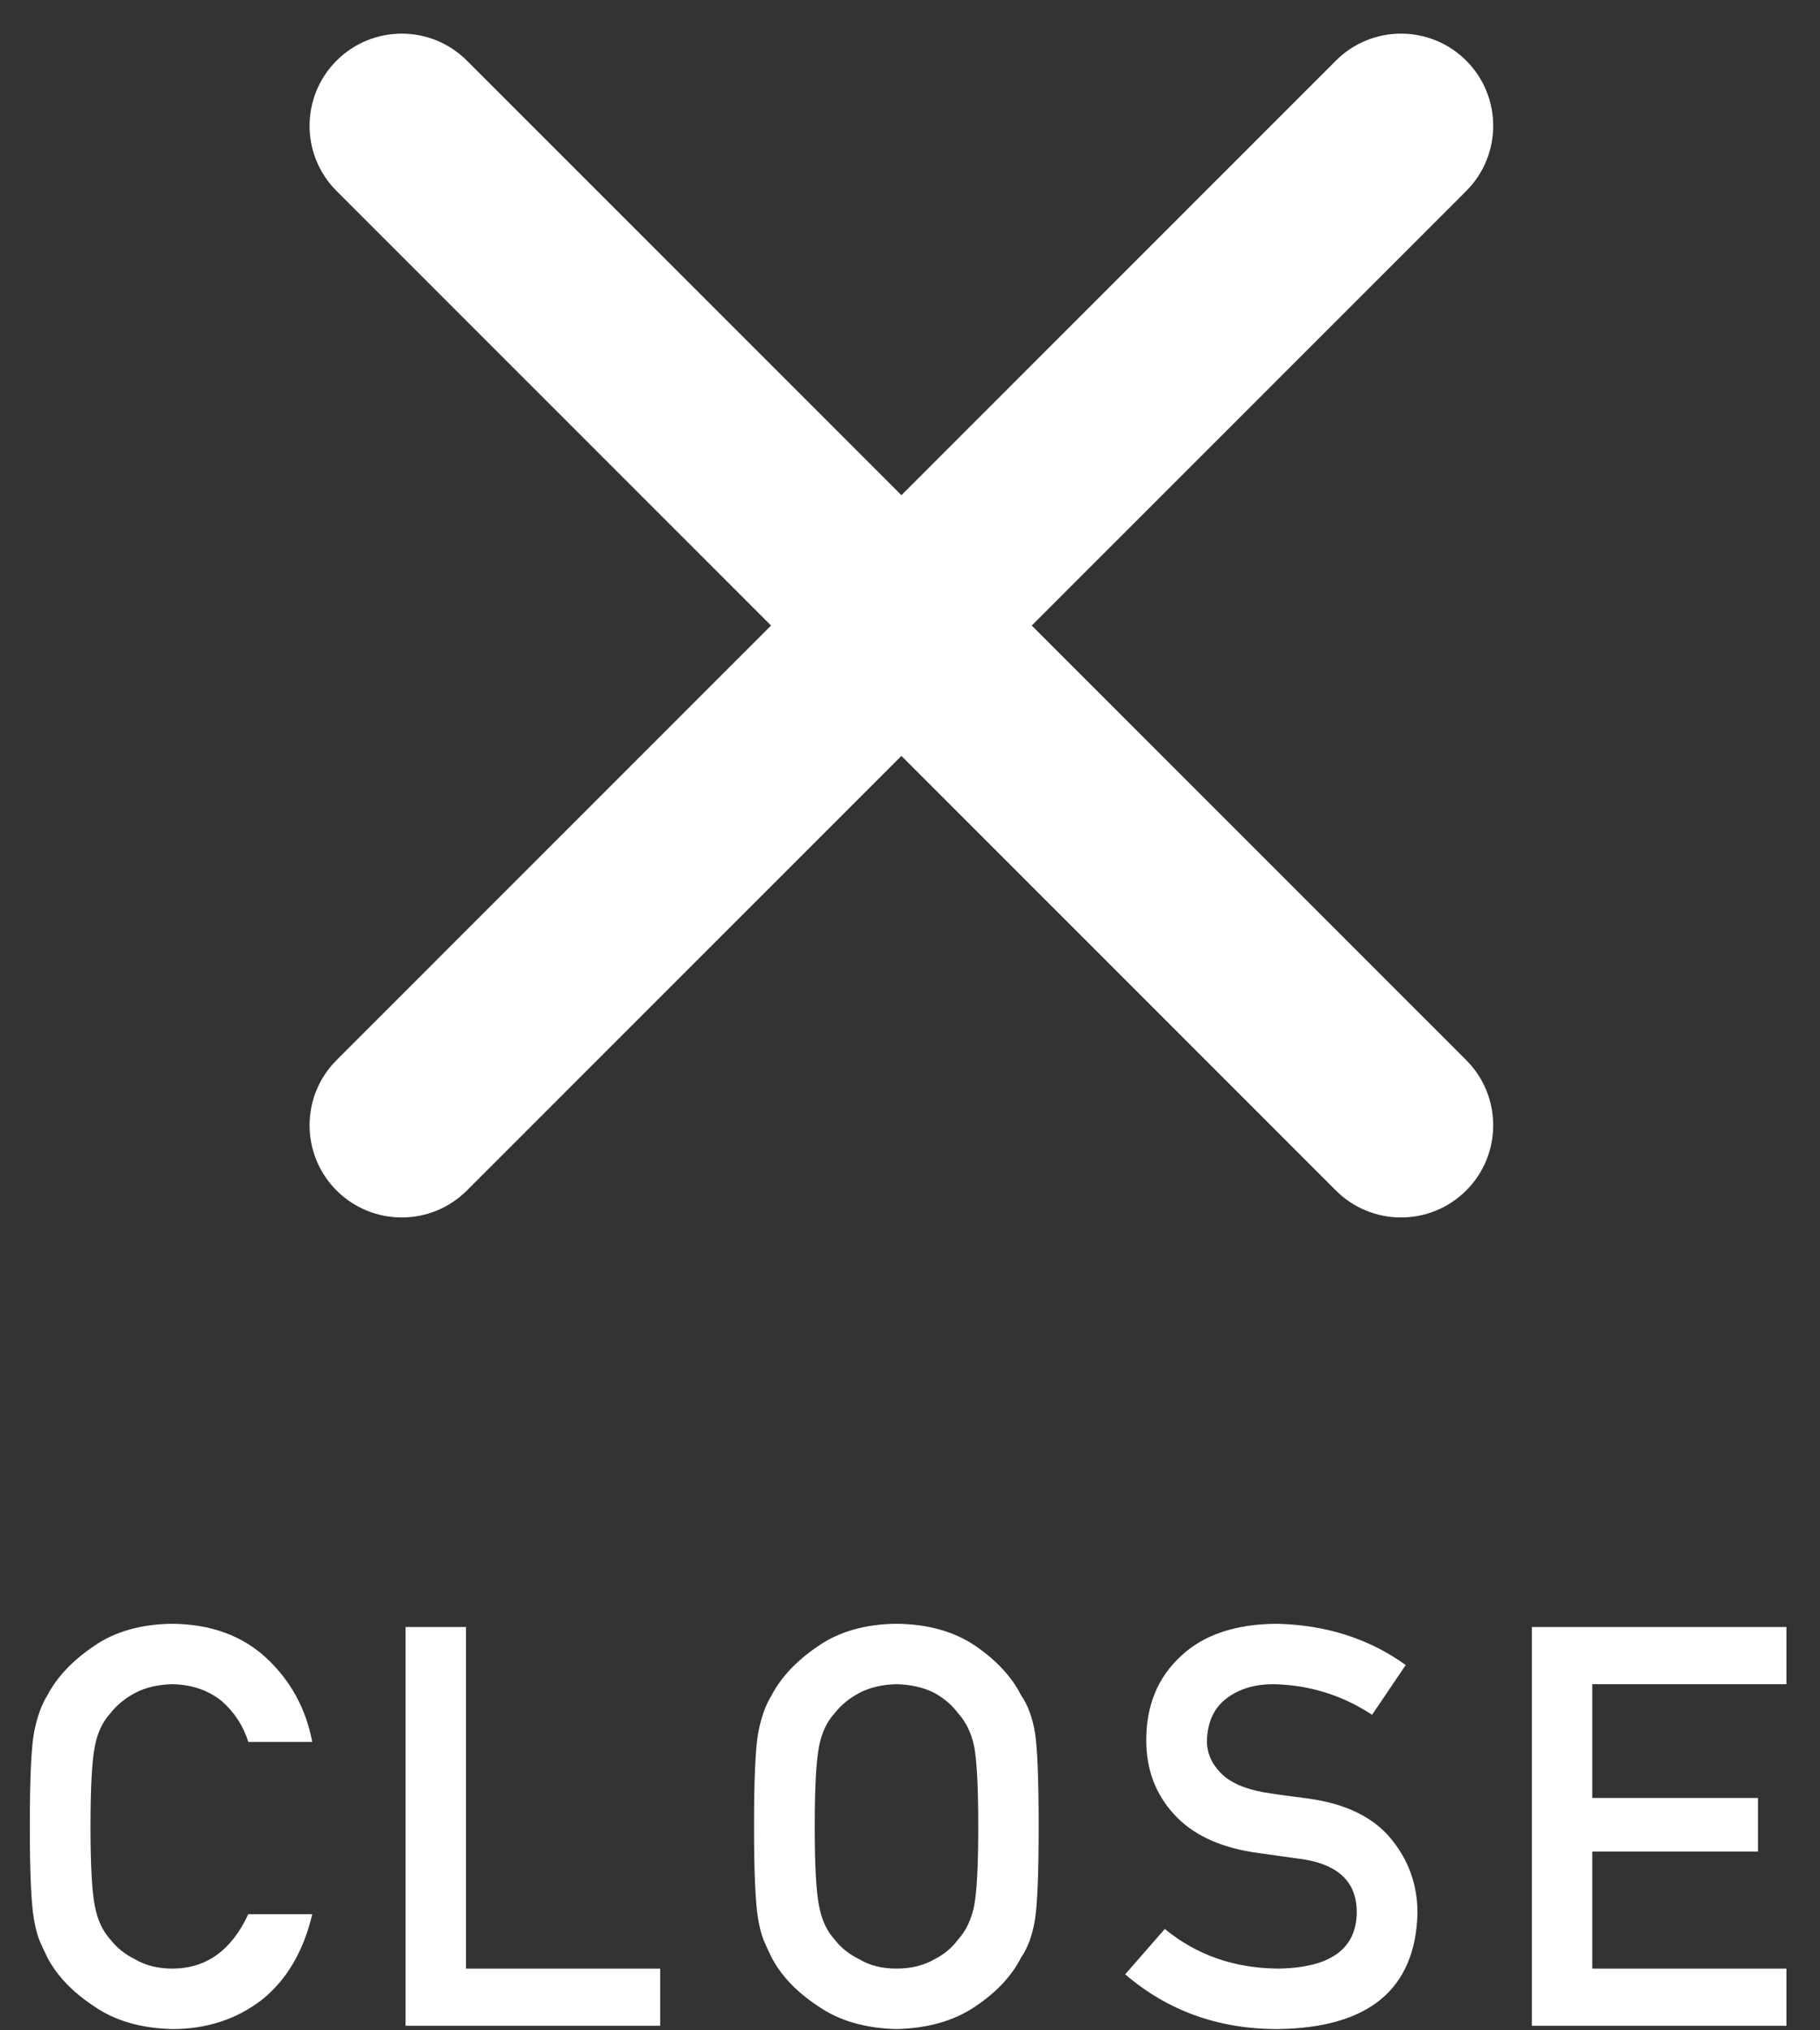 <svg width="26" height="29" viewBox="0 0 26 29" fill="none" xmlns="http://www.w3.org/2000/svg">
<rect x="0" y="0" width="26" height="29" fill="#333333" stroke="none"/>
<path fill-rule="evenodd" clip-rule="evenodd" d="M20.946 17.004C20.432 17.518 19.598 17.518 19.084 17.004L12.877 10.797L6.67 17.004C6.156 17.518 5.323 17.518 4.808 17.004C4.294 16.49 4.294 15.656 4.808 15.142L11.015 8.935L4.808 2.728C4.294 2.214 4.294 1.38 4.808 0.866C5.323 0.352 6.156 0.352 6.67 0.866L12.877 7.073L19.084 0.866C19.598 0.352 20.432 0.352 20.946 0.866C21.46 1.38 21.46 2.214 20.946 2.728L14.739 8.935L20.946 15.142C21.46 15.656 21.46 16.49 20.946 17.004ZM25.52 23.239H21.884V28.935H25.52V28.118H22.747V26.447H25.114V25.681H22.747V24.056H25.52V23.239ZM16.64 27.552C17.093 27.924 17.632 28.113 18.257 28.118C18.997 28.108 19.372 27.844 19.382 27.325C19.388 26.901 19.14 26.646 18.64 26.56C18.411 26.529 18.16 26.493 17.886 26.454C17.397 26.374 17.024 26.193 16.769 25.911C16.506 25.622 16.375 25.271 16.375 24.857C16.375 24.359 16.54 23.958 16.871 23.654C17.191 23.352 17.645 23.198 18.234 23.193C18.942 23.208 19.558 23.405 20.082 23.782L19.601 24.493C19.174 24.212 18.704 24.066 18.191 24.056C17.925 24.056 17.704 24.122 17.527 24.255C17.342 24.393 17.247 24.599 17.242 24.872C17.242 25.036 17.306 25.185 17.433 25.318C17.561 25.453 17.765 25.547 18.047 25.599C18.203 25.625 18.416 25.655 18.687 25.689C19.221 25.762 19.616 25.953 19.871 26.263C20.123 26.568 20.25 26.922 20.25 27.325C20.221 28.414 19.554 28.966 18.25 28.982C17.406 28.982 16.681 28.721 16.074 28.2L16.64 27.552ZM10.83 24.759C10.791 24.983 10.772 25.426 10.772 26.087C10.772 26.738 10.791 27.178 10.83 27.407C10.851 27.53 10.877 27.631 10.909 27.712C10.942 27.79 10.98 27.872 11.022 27.958C11.16 28.221 11.381 28.453 11.686 28.654C11.985 28.862 12.359 28.971 12.807 28.982C13.26 28.971 13.638 28.862 13.94 28.654C14.239 28.453 14.455 28.221 14.588 27.958C14.684 27.82 14.751 27.637 14.787 27.407C14.821 27.178 14.838 26.738 14.838 26.087C14.838 25.426 14.821 24.983 14.787 24.759C14.751 24.535 14.684 24.354 14.588 24.216C14.455 23.953 14.239 23.719 13.94 23.513C13.638 23.305 13.26 23.198 12.807 23.193C12.359 23.198 11.985 23.305 11.686 23.513C11.381 23.719 11.16 23.953 11.022 24.216C10.936 24.354 10.872 24.535 10.83 24.759ZM11.701 27.224C11.66 27.026 11.639 26.647 11.639 26.087C11.639 25.527 11.66 25.146 11.701 24.943C11.738 24.75 11.812 24.592 11.924 24.47C12.015 24.353 12.135 24.255 12.284 24.177C12.429 24.102 12.604 24.061 12.807 24.056C13.013 24.061 13.191 24.102 13.342 24.177C13.485 24.255 13.6 24.353 13.686 24.47C13.798 24.592 13.875 24.75 13.916 24.943C13.955 25.146 13.975 25.527 13.975 26.087C13.975 26.647 13.955 27.026 13.916 27.224C13.875 27.422 13.798 27.582 13.686 27.704C13.6 27.822 13.485 27.917 13.342 27.989C13.191 28.075 13.013 28.118 12.807 28.118C12.604 28.118 12.429 28.075 12.284 27.989C12.135 27.917 12.015 27.822 11.924 27.704C11.812 27.582 11.738 27.422 11.701 27.224ZM5.794 28.935V23.239H6.657V28.118H9.431V28.935H5.794ZM4.461 27.341H3.547C3.307 27.859 2.945 28.118 2.461 28.118C2.258 28.118 2.083 28.075 1.937 27.989C1.789 27.917 1.669 27.822 1.578 27.704C1.466 27.582 1.392 27.422 1.355 27.224C1.314 27.026 1.293 26.647 1.293 26.087C1.293 25.527 1.314 25.146 1.355 24.943C1.392 24.75 1.466 24.592 1.578 24.47C1.669 24.353 1.789 24.255 1.937 24.177C2.083 24.102 2.258 24.061 2.461 24.056C2.737 24.061 2.971 24.14 3.164 24.294C3.349 24.456 3.476 24.651 3.547 24.88H4.461C4.37 24.404 4.151 24.004 3.804 23.681C3.458 23.361 3.01 23.198 2.461 23.193C2.013 23.198 1.639 23.305 1.34 23.513C1.035 23.719 0.814 23.953 0.676 24.216C0.59 24.354 0.526 24.535 0.484 24.759C0.445 24.983 0.426 25.426 0.426 26.087C0.426 26.738 0.445 27.178 0.484 27.407C0.505 27.53 0.531 27.631 0.562 27.712C0.596 27.79 0.634 27.872 0.676 27.958C0.814 28.221 1.035 28.453 1.34 28.654C1.639 28.862 2.013 28.971 2.461 28.982C2.955 28.982 3.384 28.841 3.746 28.56C4.097 28.276 4.336 27.87 4.461 27.341Z" fill="white"/>
</svg>
